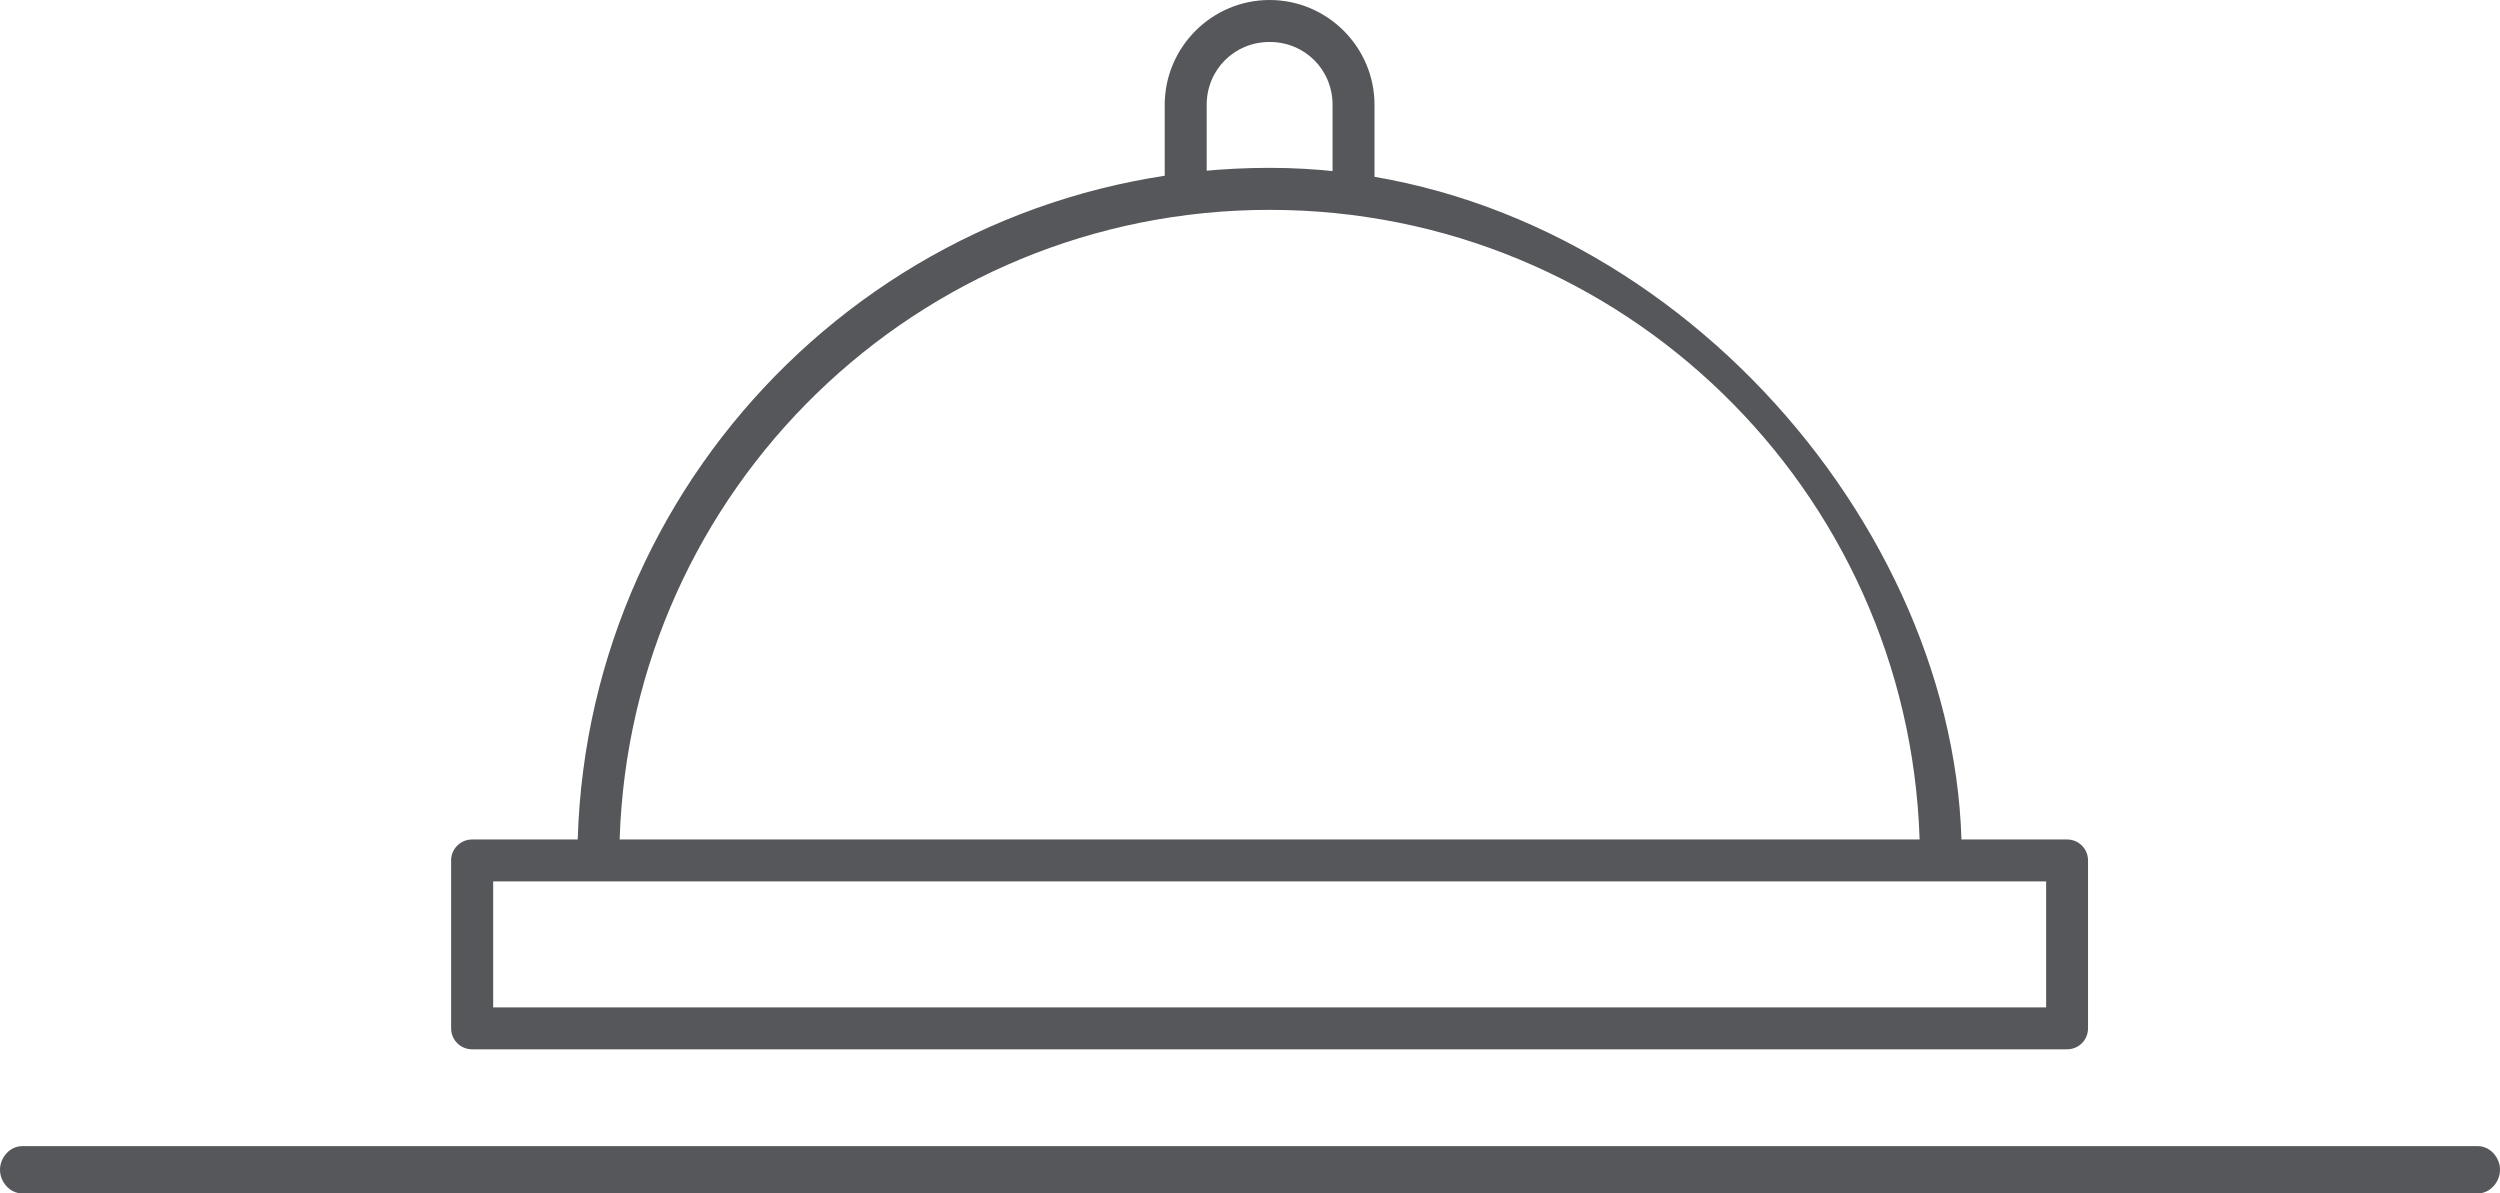 <?xml version="1.0" encoding="utf-8"?>
<!-- Generator: Adobe Illustrator 22.0.1, SVG Export Plug-In . SVG Version: 6.00 Build 0)  -->
<svg version="1.1" id="Capa_1" xmlns="http://www.w3.org/2000/svg" xmlns:xlink="http://www.w3.org/1999/xlink" x="0px" y="0px"
	 viewBox="0 0 105.798 50.504" style="enable-background:new 0 0 105.798 50.504;" xml:space="preserve">
<style type="text/css">
	.st0{fill:#55575A;}
</style>
<g>
	<g transform="translate(0,-952.362)">
		<g>
			<path class="st0" d="M53.729,952.362c-2.445,0-4.439,1.996-4.439,4.439v2.421v0.886h1.776v-0.886v-2.421
				c0-1.491,1.174-2.663,2.663-2.663c1.493,0,2.664,1.172,2.664,2.663v2.421v0.886h1.776v-0.886v-2.421
				C58.169,954.358,56.176,952.362,53.729,952.362z M53.729,959.465c-15.878,0-28.809,12.661-29.281,28.423H19.98
				c-0.492,0-0.889,0.397-0.889,0.887v7.106c0,0.491,0.396,0.887,0.889,0.887h67.499c0.491,0,0.885-0.396,0.885-0.887v-7.106
				c0-0.49-0.393-0.887-0.885-0.887h-4.472C82.585,973.844,69.556,959.465,53.729,959.465z M53.729,961.243
				c14.92,0,27.036,11.842,27.507,26.645H26.223C26.695,973.085,38.81,961.243,53.729,961.243z M20.871,989.663h65.72v5.33h-65.72
				V989.663z"/>
		</g>
	</g>
	<g>
		<path class="st0" d="M104.863,50.504H0.937c-0.518,0-0.937-0.483-0.937-1c0-0.518,0.419-1,0.937-1h103.927
			c0.518,0,0.935,0.482,0.935,1C105.798,50.021,105.381,50.504,104.863,50.504z"/>
	</g>
</g>
</svg>
